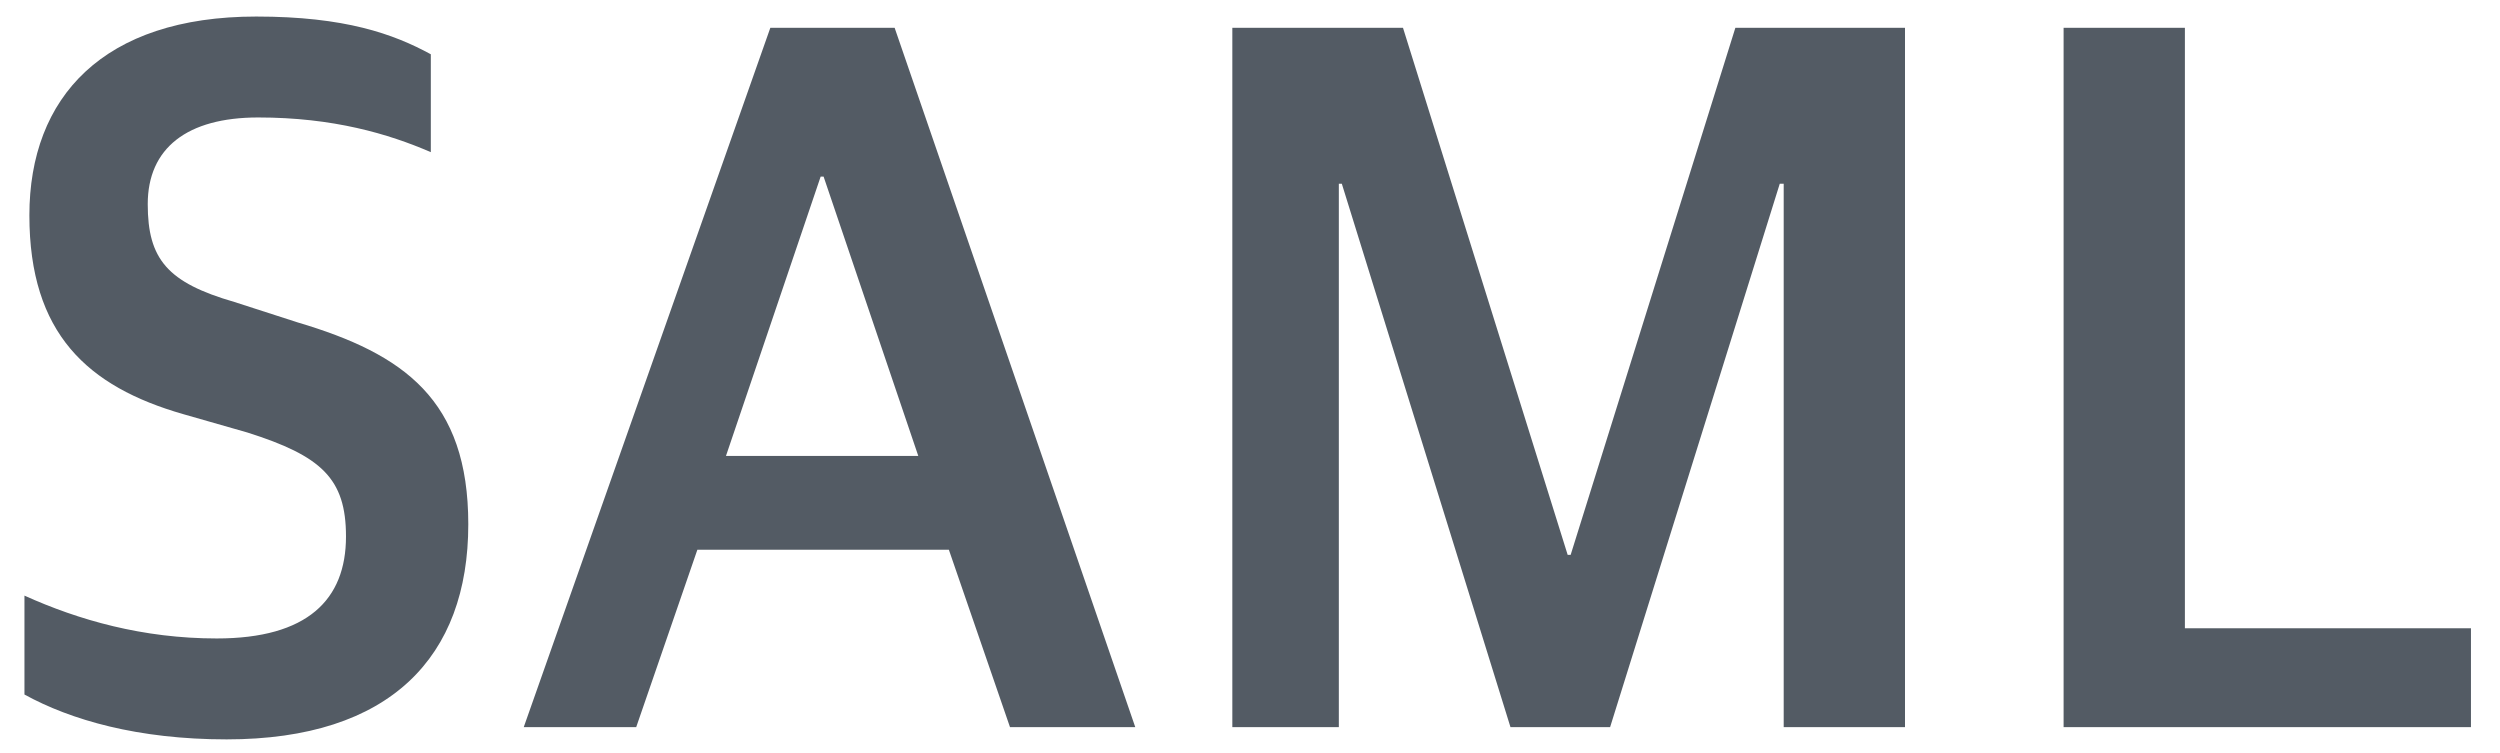 <svg width="73" height="22" viewBox="0 0 73 22" fill="none" xmlns="http://www.w3.org/2000/svg">
<g clip-path="url(#clip0_657_201280)">
<g clip-path="url(#clip1_657_201280)">
<path d="M6.618 21.59C11.399 21.59 13.674 19.178 13.674 15.309C13.674 11.677 11.802 10.337 8.691 9.414L6.848 8.819C4.89 8.253 4.314 7.568 4.314 5.961C4.314 4.323 5.466 3.43 7.539 3.43C9.728 3.43 11.341 3.907 12.58 4.443V1.585C11.485 0.989 10.074 0.483 7.482 0.483C3.018 0.483 0.858 2.835 0.858 6.288C0.858 9.742 2.557 11.29 5.351 12.093L7.223 12.629C9.383 13.314 10.103 13.969 10.103 15.666C10.103 17.511 8.979 18.643 6.33 18.643C4.17 18.643 2.298 18.107 0.714 17.392V20.28C2.067 21.024 4.026 21.59 6.618 21.59Z" fill="#535B64"/>
<path d="M15.293 21.233H18.577L20.363 16.053H27.707L29.492 21.233H33.15L26.123 0.811H22.494L15.293 21.233ZM23.963 5.157H24.049L26.814 13.314H21.198L23.963 5.157Z" fill="#535B64"/>
<path d="M35.984 21.233H39.094V5.365H39.181L44.106 21.233H47.015L51.969 5.365H52.084V21.233H55.626V0.811H50.673L45.863 16.202H45.776L40.967 0.811H35.984V21.233Z" fill="#535B64"/>
<path d="M60.257 21.233H72.152V18.345H63.799V0.811H60.257V21.233Z" fill="#535B64"/>
</g>
</g>
<defs>
<clipPath id="clip0_657_201280">
<rect width="71.438" height="21.107" fill="white" transform="translate(0.714 0.483)"/>
</clipPath>
<clipPath id="clip1_657_201280">
<rect width="71.438" height="21.107" fill="white" transform="translate(0.714 0.483)"/>
</clipPath>
</defs>
</svg>
